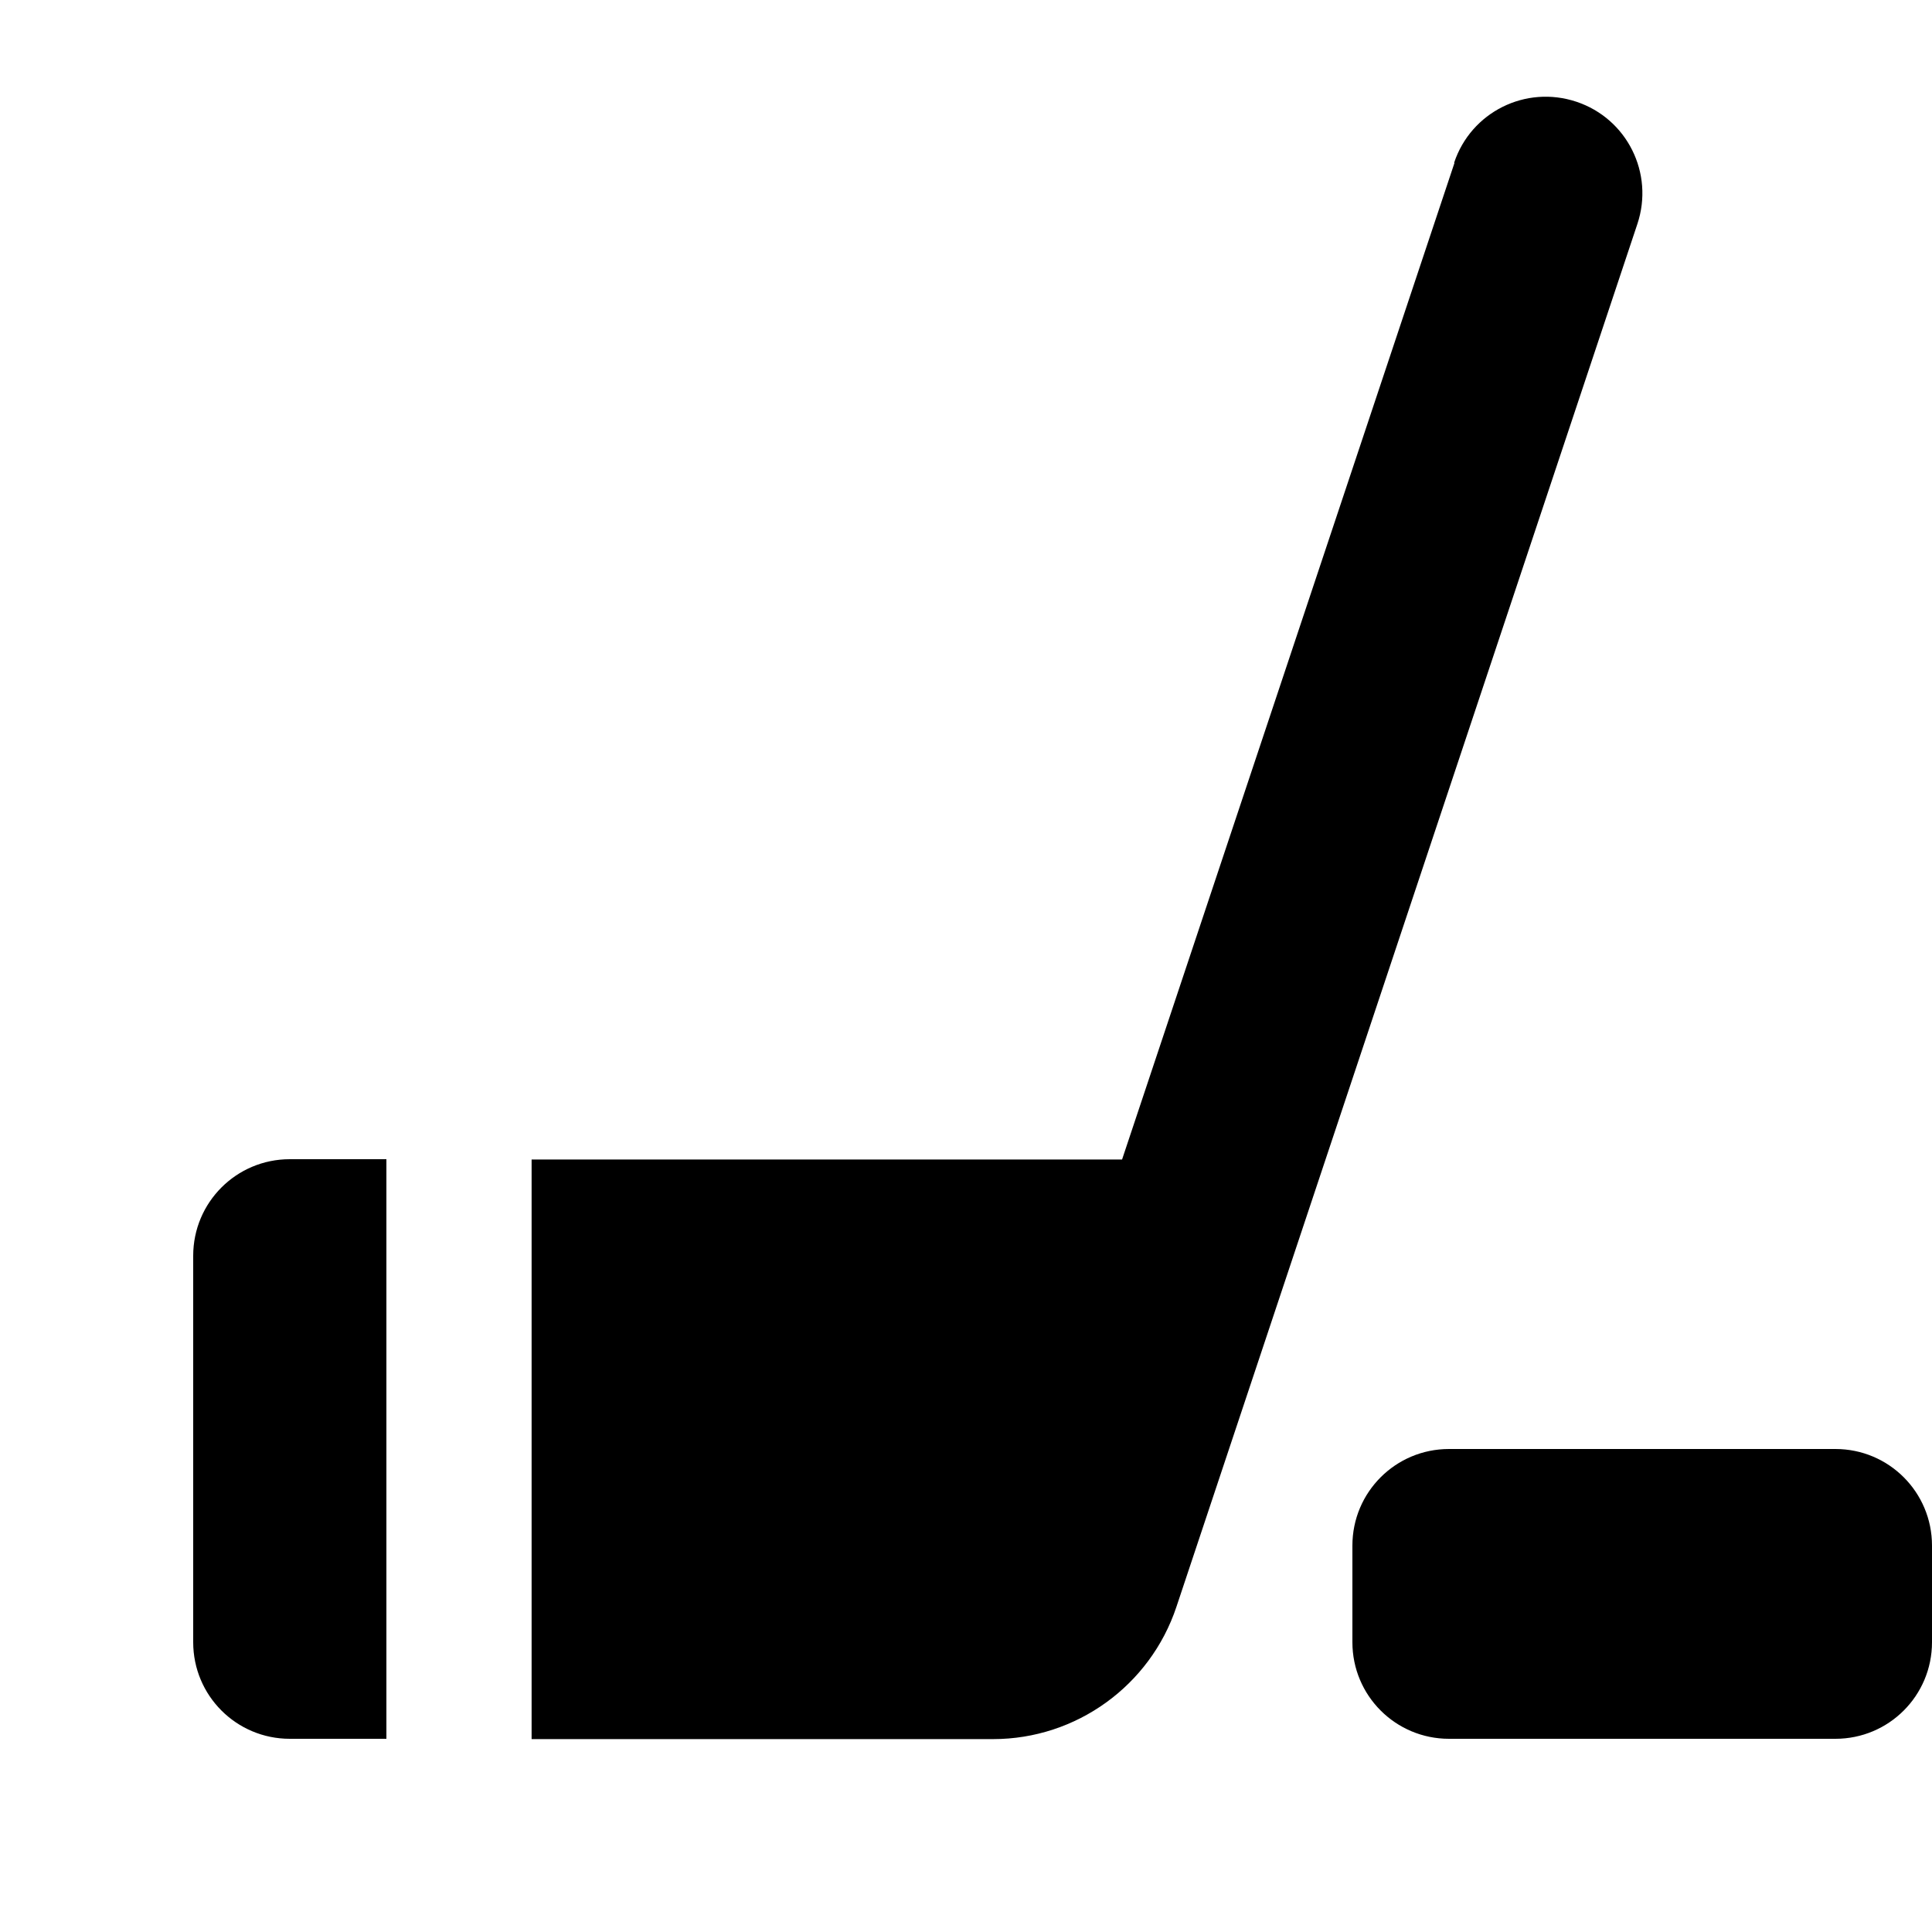 <svg xmlns="http://www.w3.org/2000/svg" viewBox="0 0 640 640"><!--! Font Awesome Pro 7.1.0 by @fontawesome - https://fontawesome.com License - https://fontawesome.com/license (Commercial License) Copyright 2025 Fonticons, Inc. --><path fill="currentColor" d="M128 576L96 576C78.3 576 64 561.7 64 544L64 416C64 398.3 78.3 384 96 384L128 384L128 576zM481.7 53.9C487.3 37.1 505.4 28.1 522.2 33.7C539 39.3 548 57.4 542.4 74.2L389.7 532.3C381 558.4 356.5 576.1 329 576.1L176.1 576.1L176.1 384.1L371.7 384.1L481.8 54zM608 480C625.7 480 640 494.3 640 512L640 544C640 561.7 625.7 576 608 576L480 576C462.3 576 448 561.7 448 544L448 512C448 494.3 462.3 480 480 480L608 480z"/></svg>